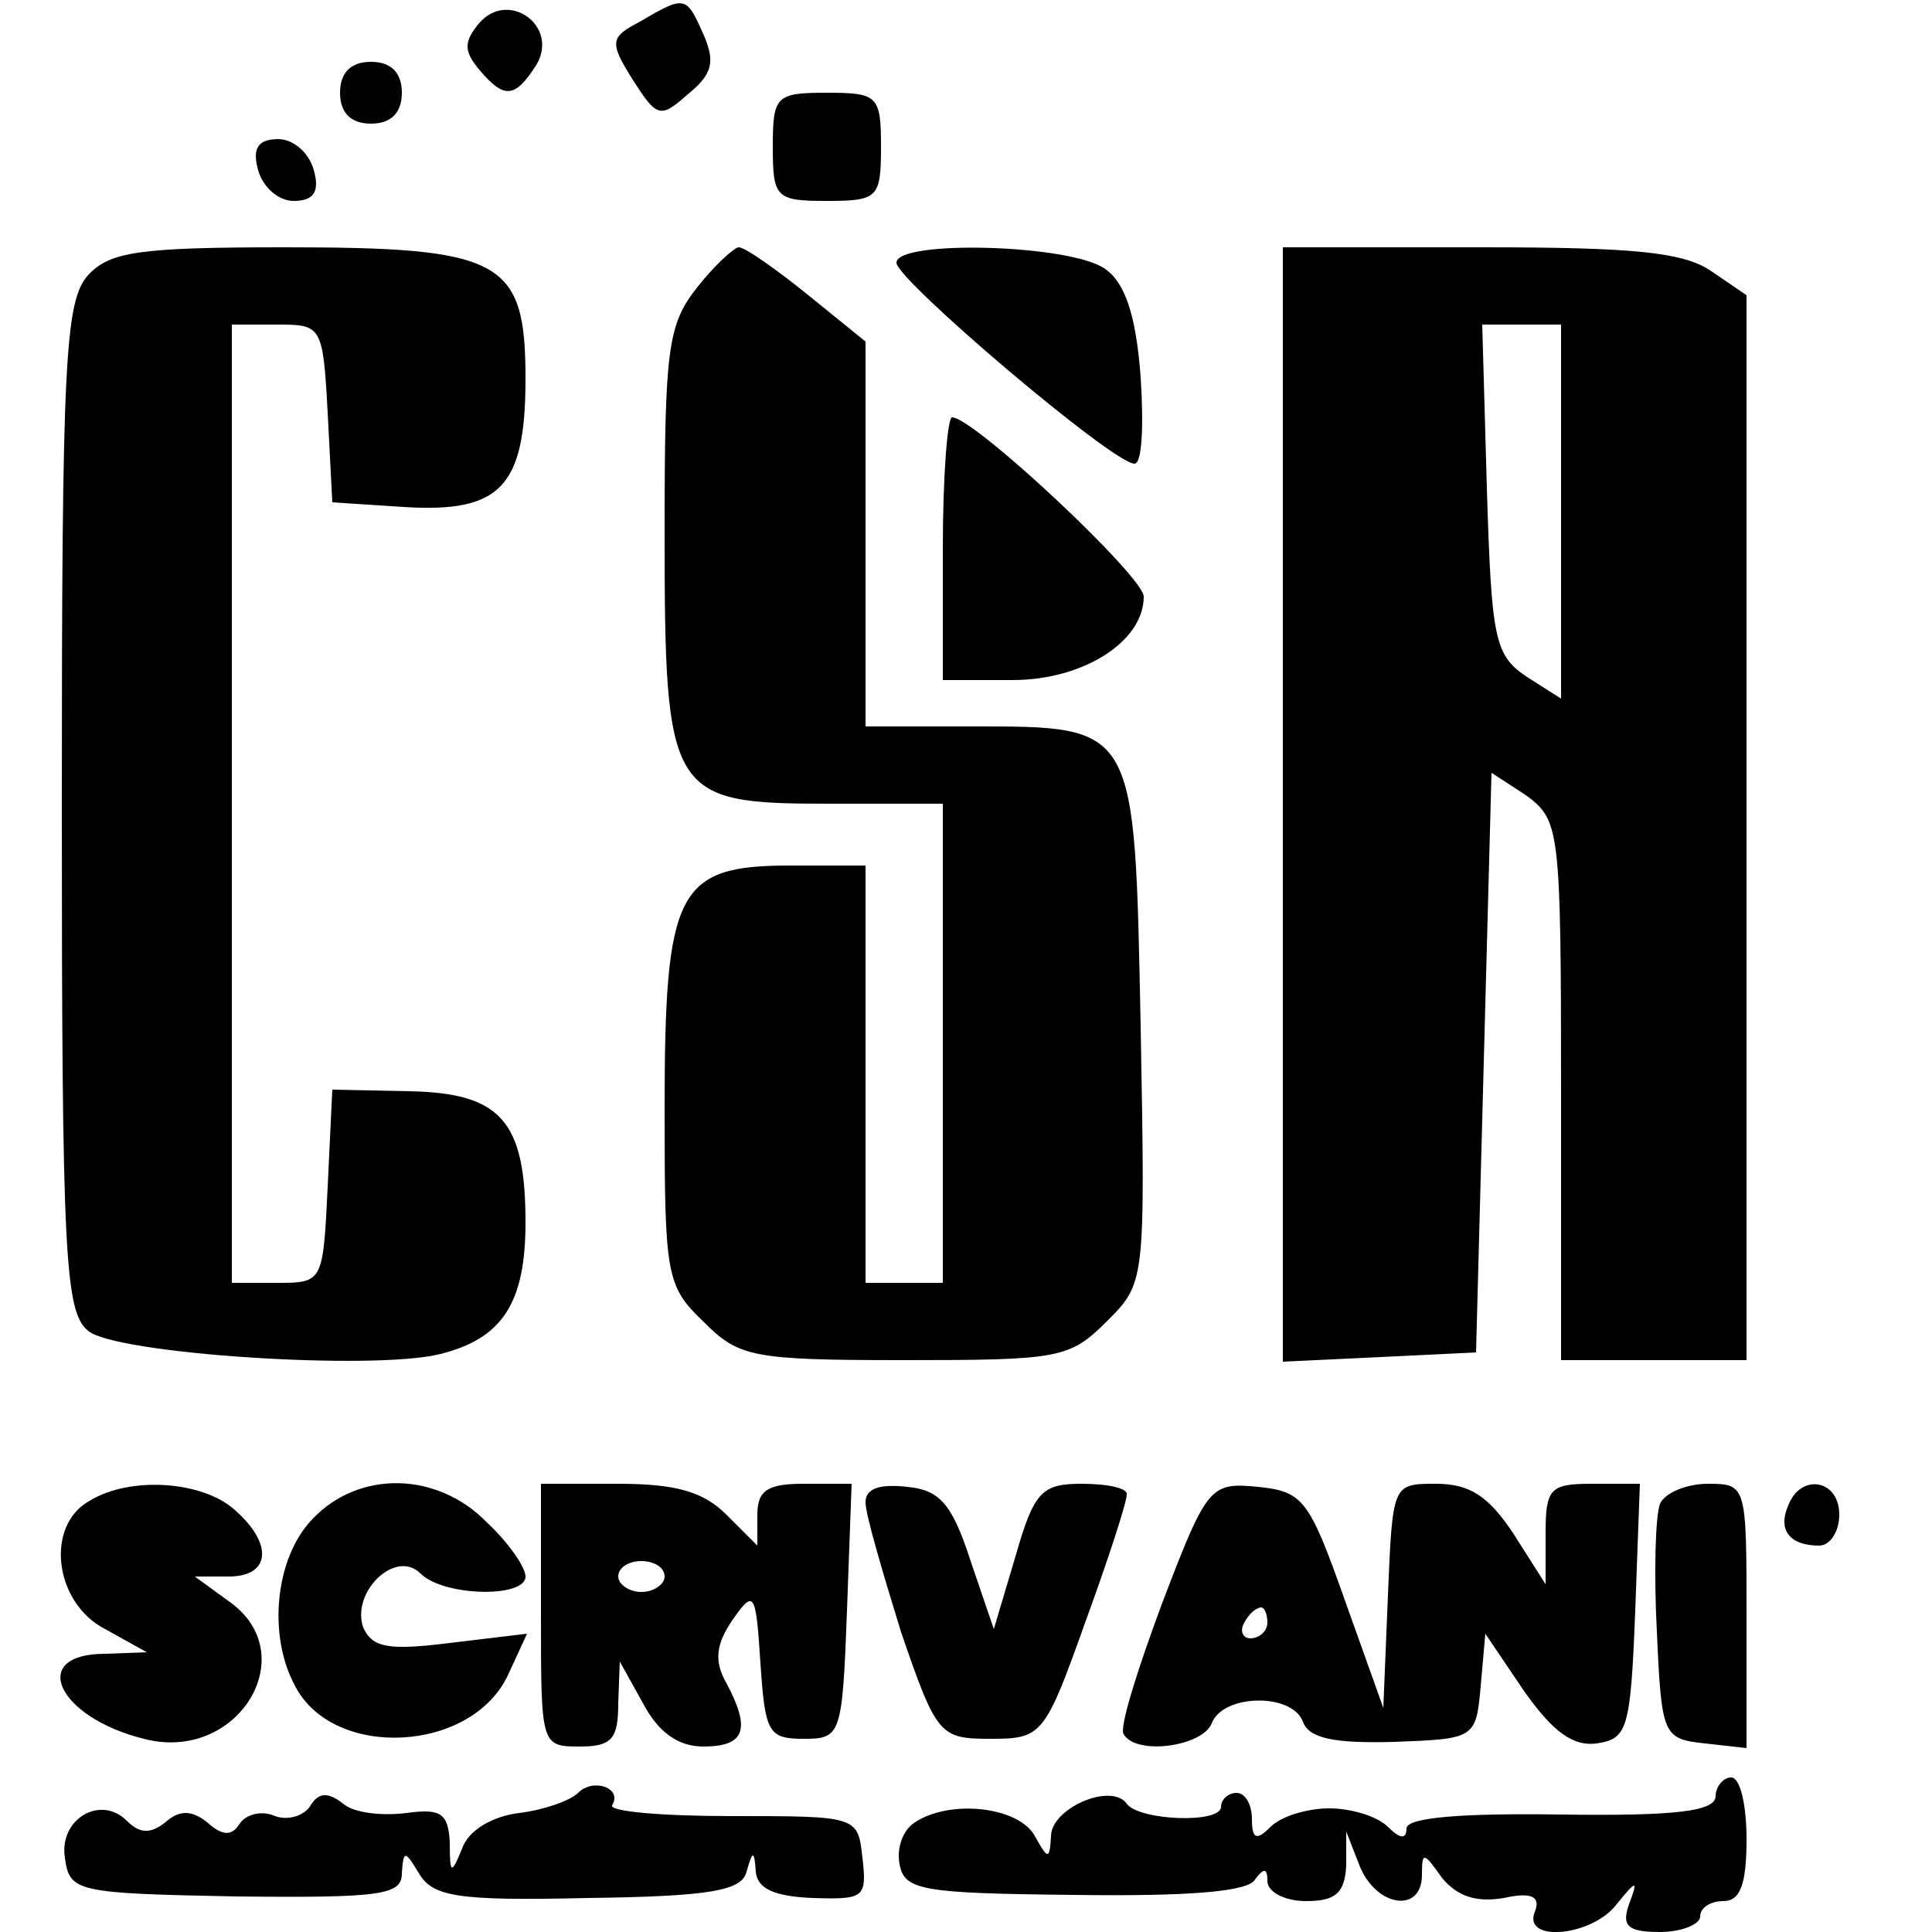 <?xml version="1.0" standalone="no"?>
<!DOCTYPE svg PUBLIC "-//W3C//DTD SVG 20010904//EN"
 "http://www.w3.org/TR/2001/REC-SVG-20010904/DTD/svg10.dtd">
<svg version="1.0" xmlns="http://www.w3.org/2000/svg"
 width="125pt" height="125pt" viewBox="0 0 125 125"
 preserveAspectRatio="xMidYMid meet">
<g transform="translate(0,125) scale(0.1,-0.1)"
fill="#000000" stroke="none">
<path d="M310 1235 c-10 -12 -10 -18 0 -30 16 -19 23 -19 37 3 15 25 -18 49
-37 27z"/>
<path d="M414 1236 c-19 -10 -20 -13 -5 -37 16 -25 18 -26 36 -10 16 13 18 21
10 39 -11 25 -12 25 -41 8z"/>
<path d="M220 1190 c0 -13 7 -20 20 -20 13 0 20 7 20 20 0 13 -7 20 -20 20
-13 0 -20 -7 -20 -20z"/>
<path d="M500 1155 c0 -33 2 -35 35 -35 33 0 35 2 35 35 0 33 -2 35 -35 35
-33 0 -35 -2 -35 -35z"/>
<path d="M167 1140 c3 -11 13 -20 23 -20 13 0 17 6 13 20 -3 11 -13 20 -23 20
-13 0 -17 -6 -13 -20z"/>
<path d="M57 1072 c-15 -17 -17 -55 -17 -344 0 -290 2 -327 17 -339 17 -15
185 -26 228 -15 40 10 55 33 55 85 0 66 -16 84 -76 85 l-49 1 -3 -63 c-3 -61
-3 -62 -32 -62 l-30 0 0 310 0 310 30 0 c28 0 29 -1 32 -57 l3 -58 46 -3 c63
-4 79 13 79 83 0 77 -15 85 -156 85 -95 0 -113 -3 -127 -18z"/>
<path d="M451 1064 c-19 -24 -21 -40 -21 -158 0 -171 3 -176 106 -176 l74 0 0
-155 0 -155 -25 0 -25 0 0 135 0 135 -49 0 c-73 0 -81 -16 -81 -158 0 -107 1
-114 25 -137 23 -23 31 -25 130 -25 100 0 107 1 131 25 25 25 25 25 22 191 -4
196 -2 194 -110 194 l-68 0 0 124 0 125 -37 30 c-21 17 -41 31 -45 31 -3 0
-16 -12 -27 -26z"/>
<path d="M580 1080 c0 -11 140 -130 154 -130 5 0 6 25 4 56 -3 40 -10 61 -23
70 -22 16 -135 19 -135 4z"/>
<path d="M830 730 l0 -361 63 3 62 3 5 188 5 187 23 -15 c21 -16 22 -21 22
-191 l0 -174 60 0 60 0 0 344 0 345 -22 15 c-18 13 -51 16 -150 16 l-128 0 0
-360z m180 189 l0 -121 -22 14 c-21 14 -23 24 -26 122 l-3 106 26 0 25 0 0
-121z"/>
<path d="M610 895 l0 -85 45 0 c46 0 85 25 85 54 0 13 -110 116 -124 116 -3 0
-6 -38 -6 -85z"/>
<path d="M58 279 c-29 -16 -23 -66 10 -83 l27 -15 -27 -1 c-50 0 -31 -41 25
-55 61 -16 104 55 55 89 l-22 16 22 0 c27 0 29 21 4 43 -21 19 -68 22 -94 6z"/>
<path d="M202 267 c-24 -25 -29 -75 -11 -108 25 -48 115 -43 138 8 l12 26 -50
-6 c-40 -5 -50 -3 -56 10 -8 23 21 51 37 35 15 -15 68 -16 68 -2 0 6 -11 22
-25 35 -32 33 -83 34 -113 2z"/>
<path d="M350 205 c0 -84 0 -85 25 -85 21 0 25 5 25 28 l1 27 15 -27 c10 -19
23 -28 39 -28 27 0 31 11 15 41 -8 14 -7 25 4 41 14 20 15 18 18 -28 3 -45 5
-49 28 -49 24 0 25 2 28 83 l3 82 -31 0 c-23 0 -30 -4 -30 -20 l0 -20 -20 20
c-15 15 -33 20 -70 20 l-50 0 0 -85z m80 25 c0 -5 -7 -10 -15 -10 -8 0 -15 5
-15 10 0 6 7 10 15 10 8 0 15 -4 15 -10z"/>
<path d="M560 278 c0 -8 11 -45 23 -84 23 -67 25 -69 58 -69 33 0 35 2 61 75
15 41 27 78 27 83 1 4 -12 7 -29 7 -26 0 -31 -5 -43 -47 l-14 -47 -15 44 c-12
37 -20 46 -41 48 -18 2 -27 -1 -27 -10z"/>
<path d="M752 213 c-16 -43 -28 -81 -25 -85 8 -14 51 -8 57 7 7 19 52 20 59 1
4 -11 21 -14 59 -13 52 2 53 2 56 36 l3 34 25 -37 c19 -27 32 -36 47 -34 20 3
22 9 25 86 l3 82 -31 0 c-27 0 -30 -3 -30 -32 l0 -33 -21 33 c-16 24 -28 32
-50 32 -28 0 -28 0 -31 -72 l-3 -73 -25 70 c-23 65 -27 70 -56 73 -31 3 -33 1
-62 -75z m68 -13 c0 -5 -5 -10 -11 -10 -5 0 -7 5 -4 10 3 6 8 10 11 10 2 0 4
-4 4 -10z"/>
<path d="M1074 277 c-3 -8 -4 -45 -2 -83 3 -67 4 -69 31 -72 l27 -3 0 85 c0
85 0 86 -25 86 -14 0 -28 -6 -31 -13z"/>
<path d="M1157 276 c-7 -16 1 -26 20 -26 7 0 13 9 13 20 0 23 -25 27 -33 6z"/>
<path d="M374 90 c-5 -5 -22 -11 -38 -13 -17 -2 -33 -11 -37 -23 -7 -17 -8
-17 -8 4 -1 19 -6 22 -28 19 -16 -2 -34 0 -41 6 -10 8 -16 7 -21 -1 -4 -7 -15
-10 -23 -7 -9 4 -19 1 -23 -5 -5 -8 -11 -8 -21 1 -10 8 -18 8 -27 0 -10 -8
-17 -7 -25 1 -17 17 -44 1 -40 -24 3 -22 7 -23 111 -25 94 -1 107 1 107 15 1
15 2 15 11 0 9 -15 24 -18 109 -16 81 1 100 5 103 17 4 14 5 14 6 0 1 -11 12
-16 37 -17 33 -1 35 0 32 26 -3 27 -3 27 -85 27 -45 0 -79 3 -77 7 7 11 -12
18 -22 8z"/>
<path d="M1110 88 c0 -10 -26 -13 -100 -12 -65 1 -100 -2 -100 -9 0 -7 -4 -7
-12 1 -7 7 -24 12 -38 12 -14 0 -31 -5 -38 -12 -9 -9 -12 -8 -12 5 0 9 -4 17
-10 17 -5 0 -10 -4 -10 -9 0 -11 -53 -9 -61 2 -10 14 -49 -3 -49 -21 -1 -16
-2 -15 -11 1 -11 18 -54 23 -77 8 -8 -5 -12 -17 -10 -27 3 -17 14 -19 113 -20
73 -1 113 2 117 10 6 8 8 7 8 -1 0 -7 11 -13 25 -13 19 0 25 5 26 23 l0 22 9
-23 c11 -26 40 -30 40 -5 0 15 1 15 13 -2 10 -12 22 -16 40 -13 18 4 24 1 20
-9 -8 -20 37 -16 53 5 13 16 14 16 8 0 -5 -14 -1 -18 20 -18 14 0 26 5 26 10
0 6 7 10 15 10 11 0 15 11 15 40 0 22 -4 40 -10 40 -5 0 -10 -6 -10 -12z"/>
</g>
</svg>
